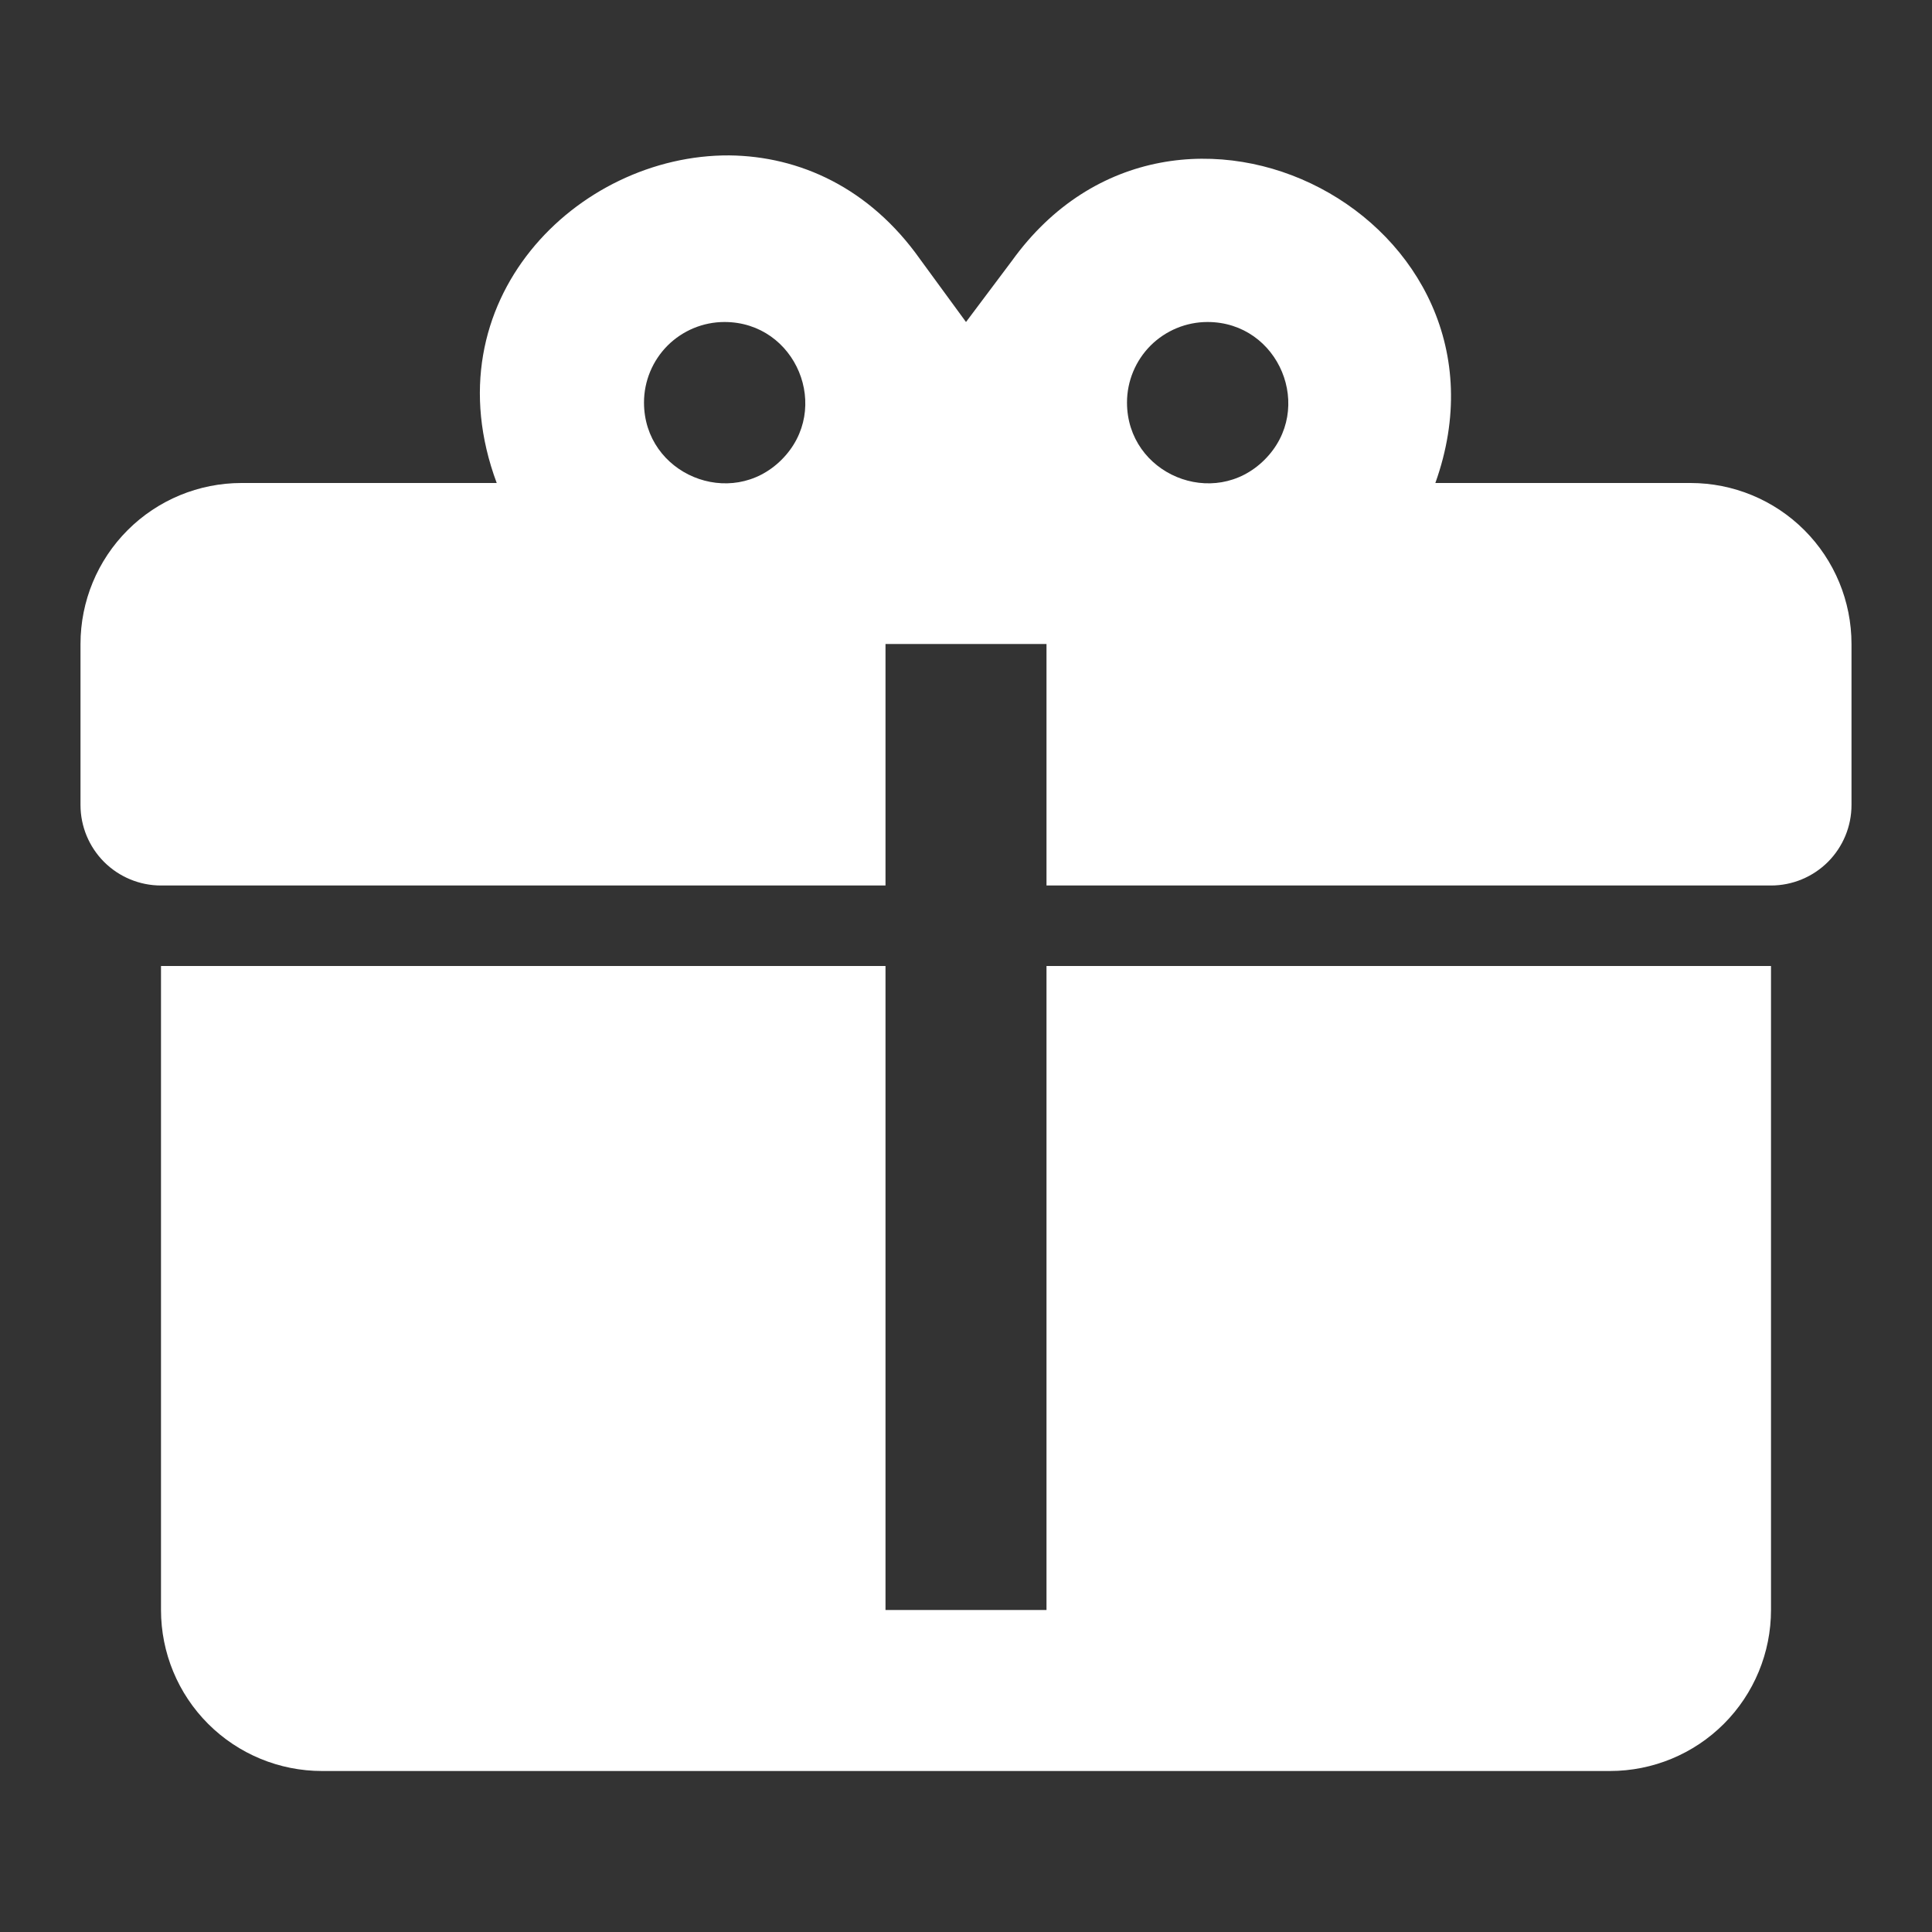 <?xml version="1.0" encoding="UTF-8"?> <svg xmlns="http://www.w3.org/2000/svg" width="30" height="30" viewBox="0 0 30 30" fill="none"><rect x="0" y="0" width="30" height="30" fill="#333333" stroke="none"/> <path d="M11.325 2.413C8.963 2.4 6.662 4.675 7.713 7.5H3.75C3.087 7.5 2.451 7.763 1.982 8.232C1.513 8.701 1.25 9.337 1.25 10V12.5C1.25 12.832 1.382 13.149 1.616 13.384C1.851 13.618 2.168 13.75 2.5 13.75H13.75V10H16.25V13.75H27.5C27.831 13.75 28.149 13.618 28.384 13.384C28.618 13.149 28.75 12.832 28.75 12.5V10C28.75 9.337 28.487 8.701 28.018 8.232C27.549 7.763 26.913 7.5 26.25 7.5H22.288C23.75 3.413 18.25 0.525 15.713 4.05L15 5L14.287 4.025C13.5 2.913 12.412 2.425 11.325 2.413ZM11.25 5C12.363 5 12.925 6.35 12.137 7.138C11.35 7.925 10 7.363 10 6.25C10 5.919 10.132 5.601 10.366 5.366C10.601 5.132 10.918 5 11.25 5ZM18.75 5C19.863 5 20.425 6.35 19.637 7.138C18.85 7.925 17.5 7.363 17.5 6.25C17.5 5.919 17.632 5.601 17.866 5.366C18.101 5.132 18.419 5 18.75 5ZM2.5 15V25C2.5 25.663 2.763 26.299 3.232 26.768C3.701 27.237 4.337 27.5 5 27.5H25C25.663 27.5 26.299 27.237 26.768 26.768C27.237 26.299 27.5 25.663 27.5 25V15H16.25V25H13.75V15H2.5Z" fill="white"></path> </svg> 